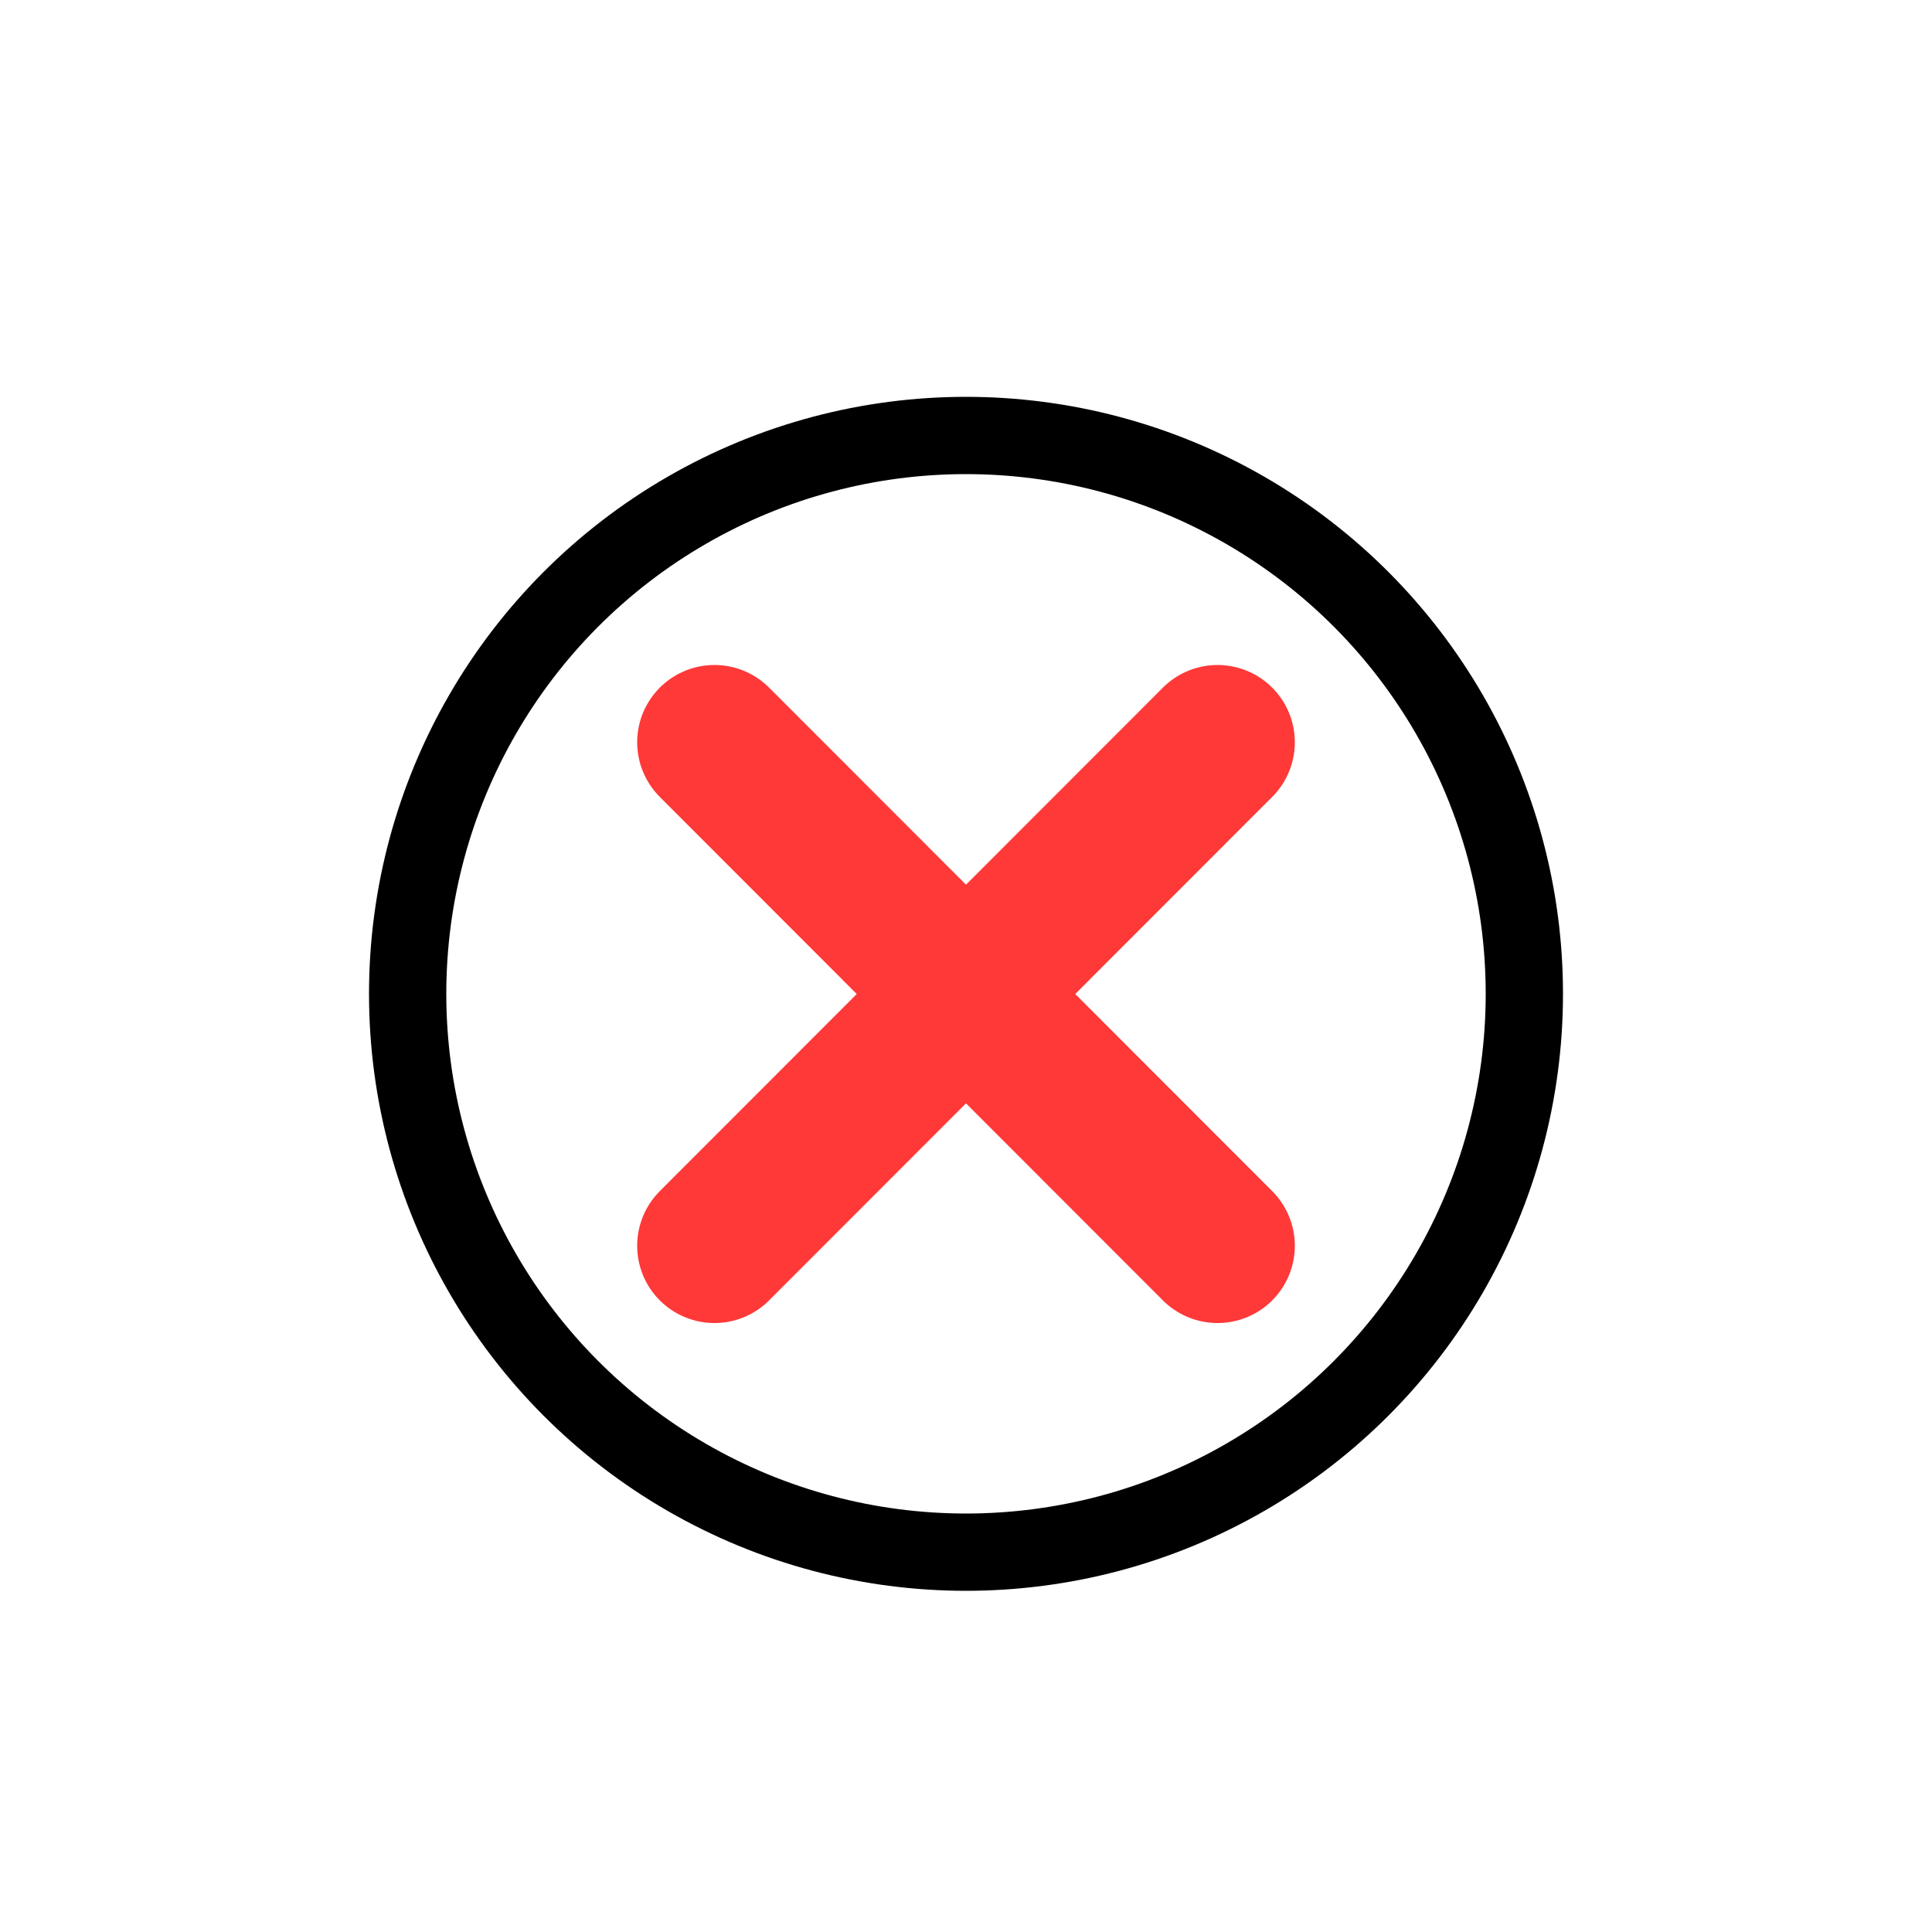 <?xml version="1.0" encoding="UTF-8"?> <svg xmlns="http://www.w3.org/2000/svg" viewBox="0 0 50 50"> <defs> <style>.cls-1,.cls-2{fill:none;stroke-linecap:round;stroke-linejoin:round;}.cls-1{stroke:#000;stroke-width:2px;}.cls-2{stroke:#ff3838;stroke-width:4px;}</style> </defs> <g id="Layer_8" data-name="Layer 8"> <circle class="cls-1" cx="25" cy="25.72" r="14.45"></circle> </g> <g id="Isolation_Mode" data-name="Isolation Mode"> <line class="cls-2" x1="18.49" y1="19.21" x2="31.51" y2="32.24"></line> <line class="cls-2" x1="18.49" y1="32.24" x2="31.51" y2="19.21"></line> </g> </svg> 